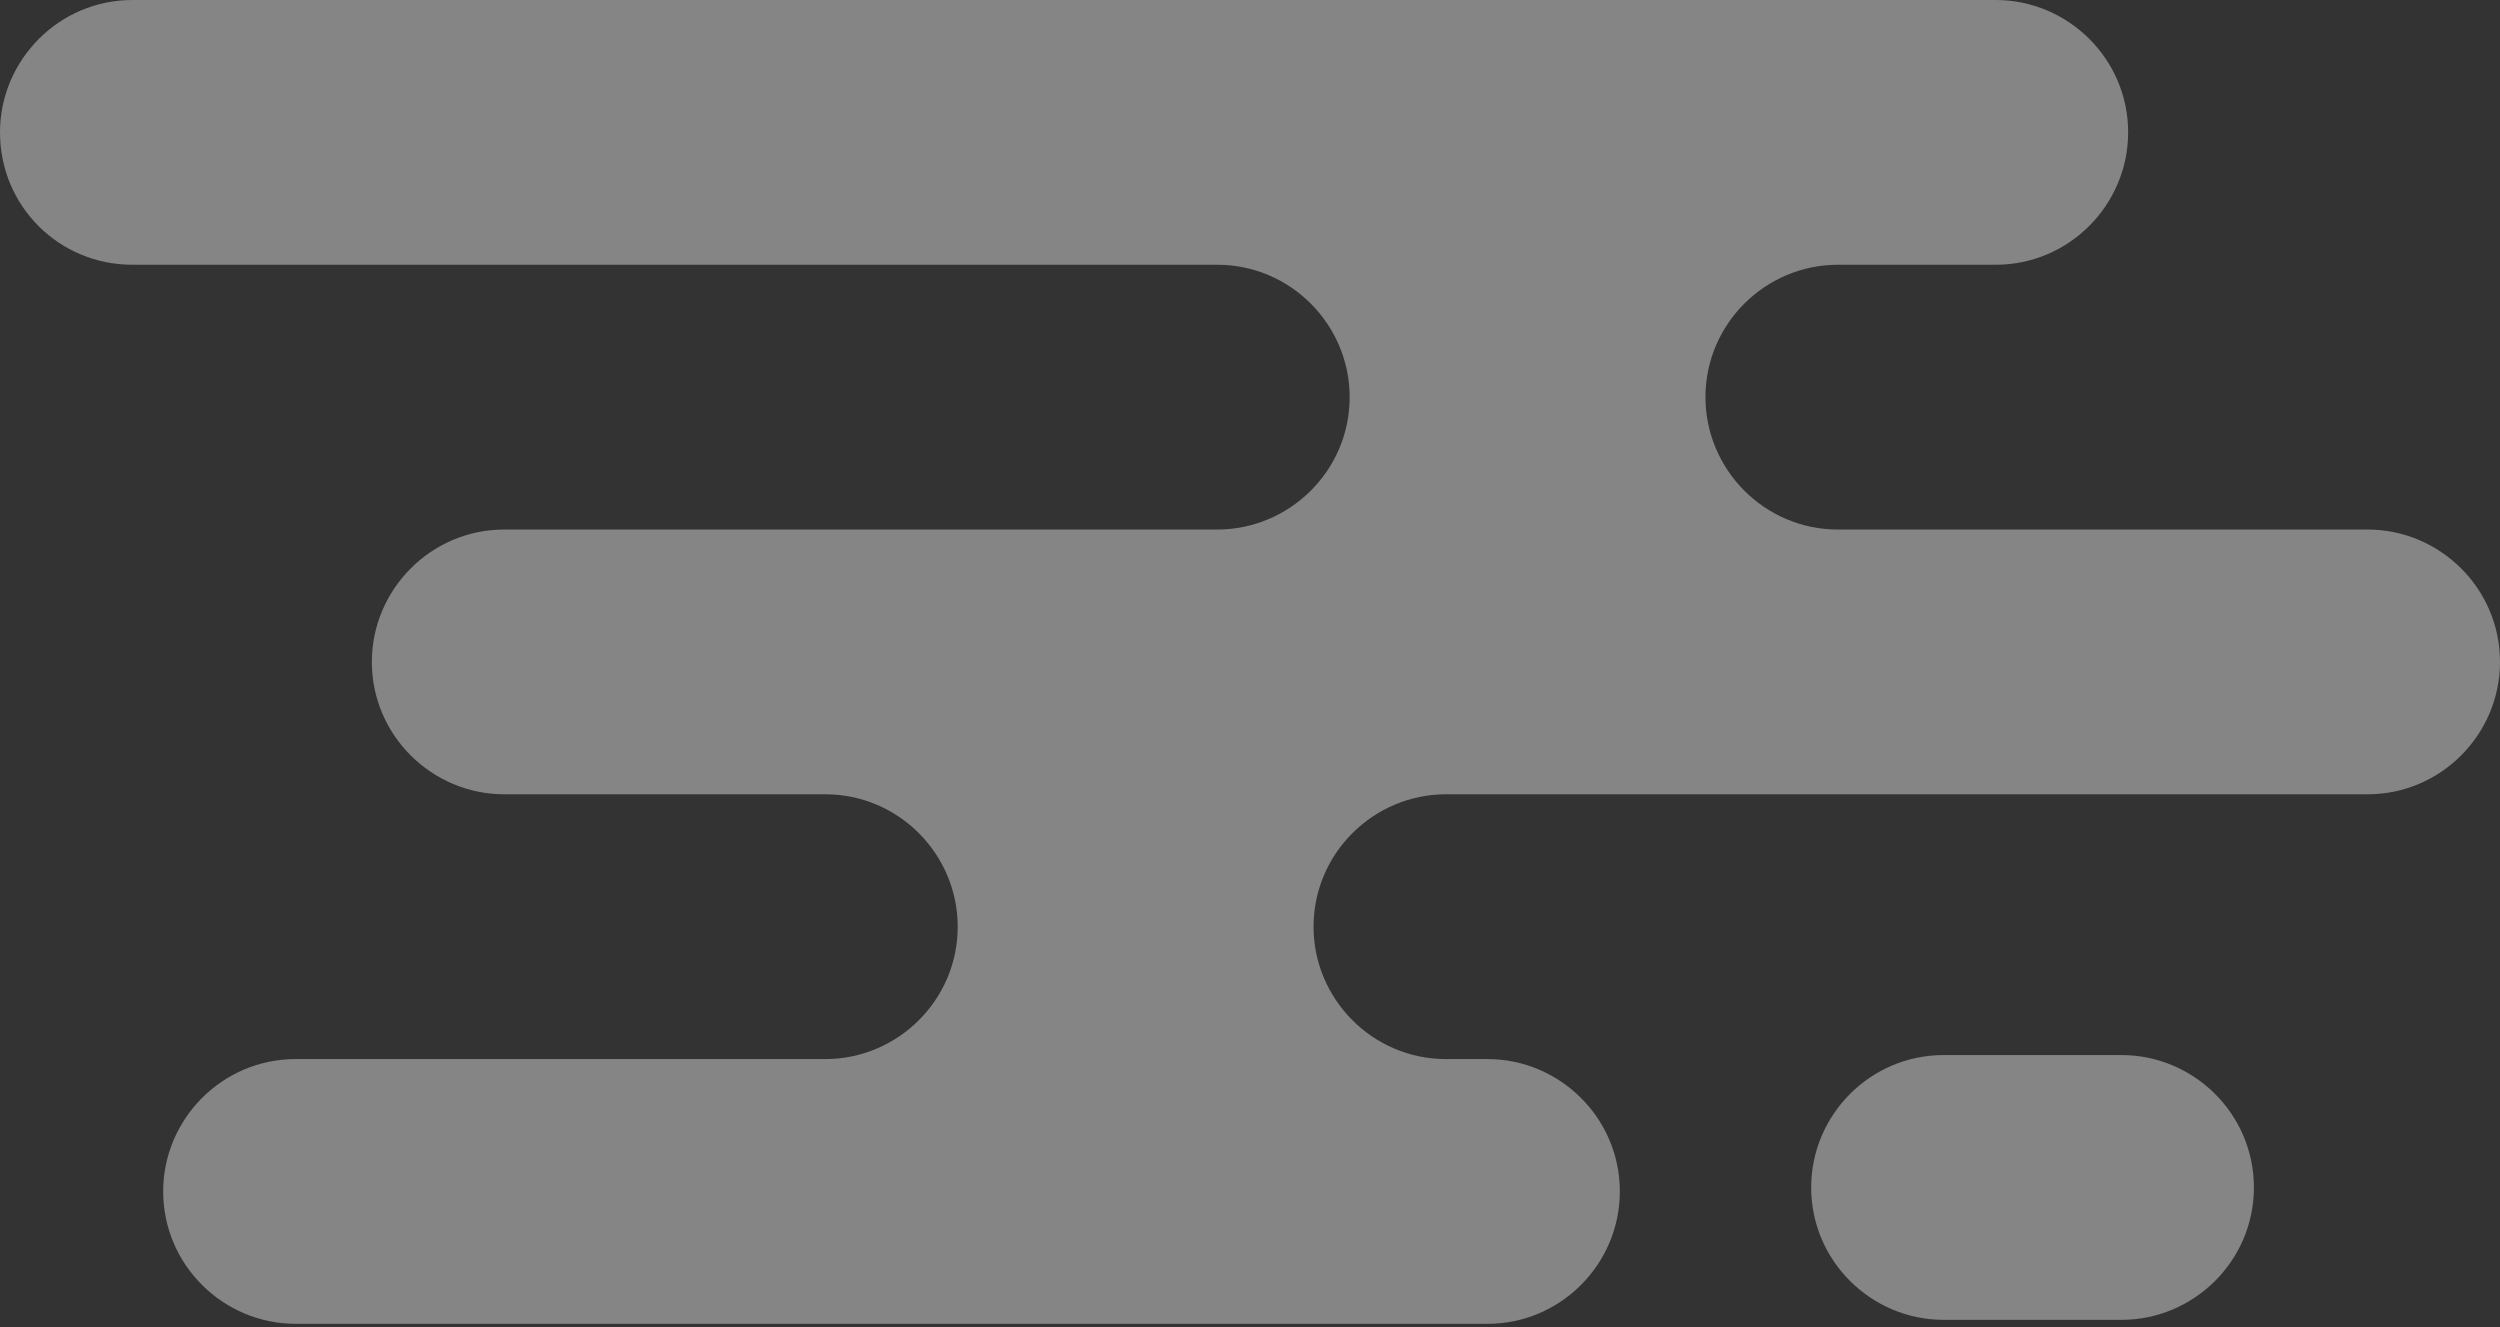 <?xml version="1.0" encoding="UTF-8"?> <svg xmlns="http://www.w3.org/2000/svg" width="81" height="43" viewBox="0 0 81 43" fill="none"><rect x="0" y="0" width="81" height="43" fill="#333333" stroke="none"/> <g opacity="0.4"> <path d="M0 4.289C0 1.95 1.907 0 4.291 0H64.661C67.002 0 68.952 1.906 68.952 4.289C68.952 6.629 67.045 8.578 64.661 8.578H59.547C57.207 8.578 55.257 10.485 55.257 12.868C55.257 15.207 57.164 17.157 59.547 17.157H76.71C79.05 17.157 81 19.063 81 21.446C81 23.786 79.093 25.735 76.71 25.735H46.849C44.509 25.735 42.559 27.642 42.559 30.025C42.559 32.364 44.465 34.314 46.849 34.314H48.193C50.533 34.314 52.483 36.22 52.483 38.603C52.483 40.943 50.576 42.892 48.193 42.892H9.578C7.238 42.892 5.287 40.986 5.287 38.603C5.287 36.264 7.194 34.314 9.578 34.314H26.74C29.08 34.314 31.03 32.407 31.03 30.025C31.03 27.685 29.124 25.735 26.74 25.735H16.339C13.998 25.735 12.048 23.829 12.048 21.446C12.048 19.107 13.955 17.157 16.339 17.157H39.438C41.779 17.157 43.729 15.251 43.729 12.868C43.729 10.528 41.822 8.578 39.438 8.578H4.291C1.907 8.578 0 6.672 0 4.289Z" fill="white"></path> <path d="M68.736 42.763H62.972C60.632 42.763 58.682 40.856 58.682 38.473C58.682 36.134 60.589 34.184 62.972 34.184H68.736C71.076 34.184 73.027 36.09 73.027 38.473C73.027 40.856 71.076 42.763 68.736 42.763Z" fill="white"></path> </g> </svg> 